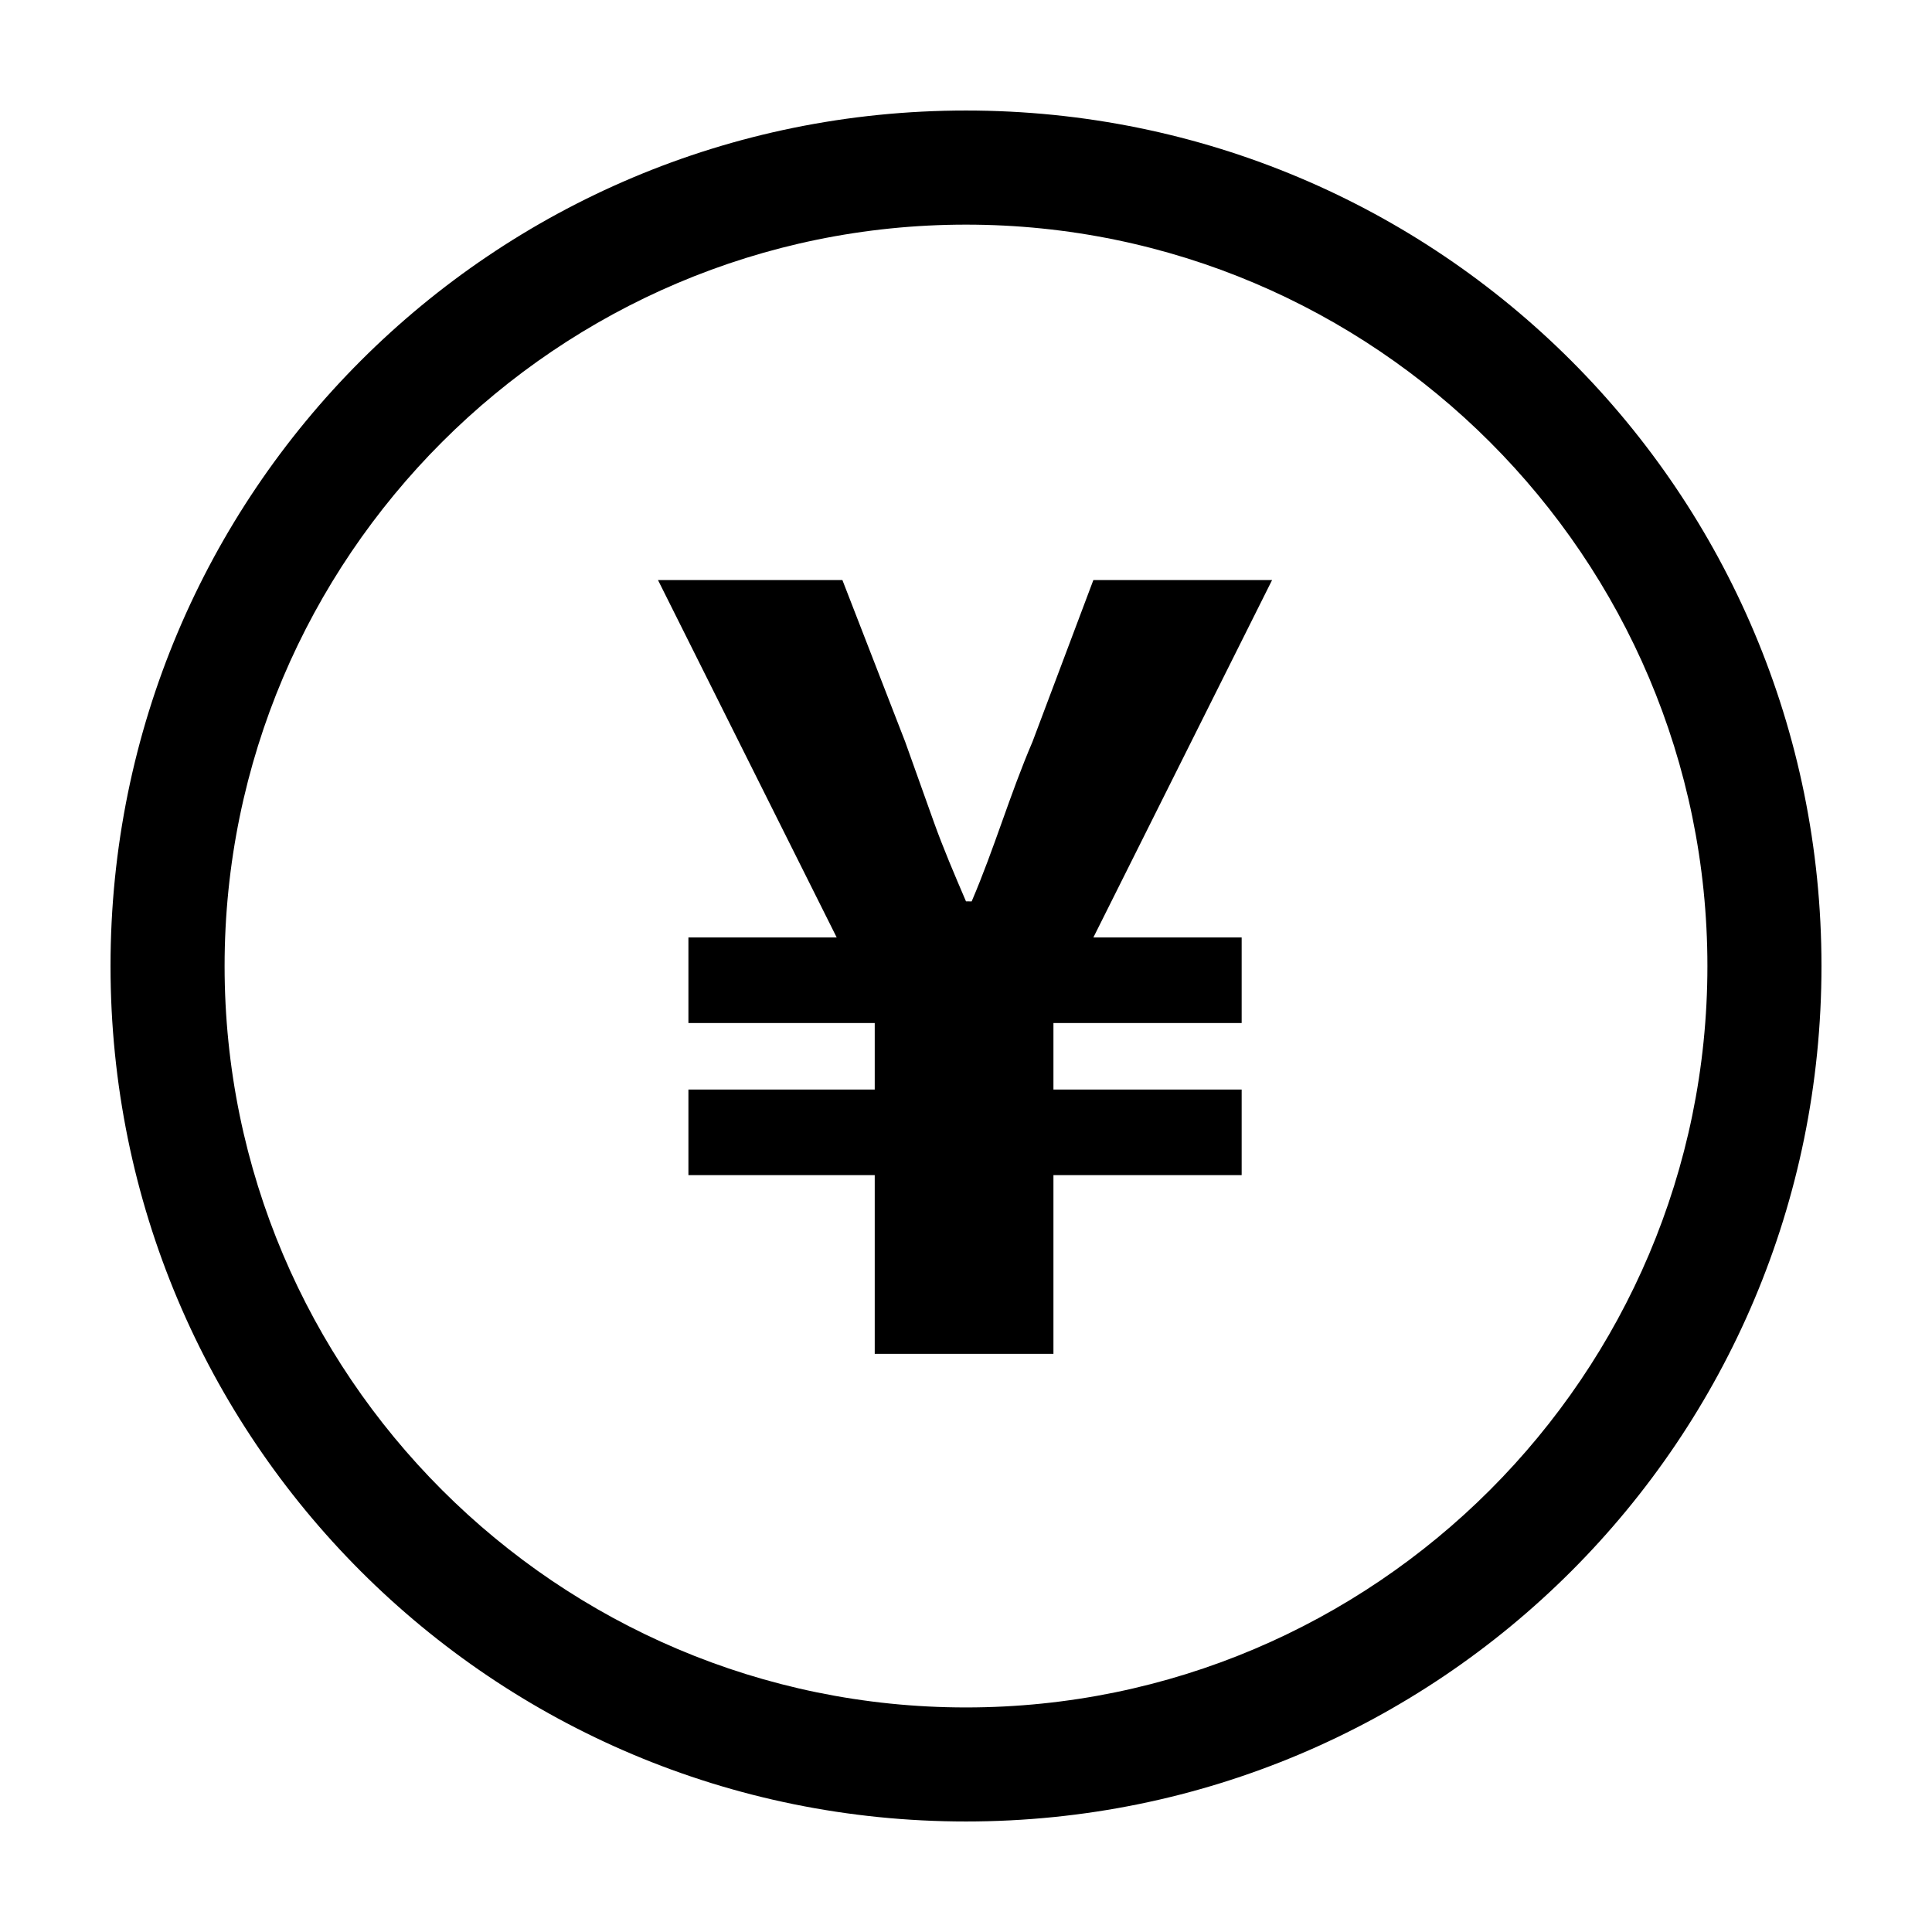 <?xml version="1.0" encoding="UTF-8"?>
<!-- Uploaded to: ICON Repo, www.iconrepo.com, Generator: ICON Repo Mixer Tools -->
<svg fill="#000000" width="800px" height="800px" version="1.1" viewBox="144 144 512 512" xmlns="http://www.w3.org/2000/svg">
 <g>
  <path d="m400 173.29c-125.45 0-226.71 101.27-226.71 226.71s101.27 226.71 226.71 226.71 226.71-101.27 226.71-226.71c-0.004-125.45-101.27-226.71-226.71-226.71zm0 423.2c-108.32 0-196.48-88.168-196.48-196.48 0-108.32 88.168-196.48 196.48-196.48 108.32 0 196.48 88.168 196.48 196.48s-88.168 196.48-196.48 196.48z"/>
  <path d="m433.75 297.73-16.121 42.824c-3.023 7.055-5.543 14.105-8.062 21.16-2.519 7.055-5.039 14.105-8.062 21.16l-1.508-0.004c-3.023-7.055-6.047-14.105-8.566-21.16-2.519-7.055-5.039-14.105-7.559-21.16l-16.625-42.824h-48.871l47.359 94.715h-39.297v22.672h49.375v17.633h-49.375v22.672h49.375v47.359h47.359v-47.359h49.879v-22.672h-49.879v-17.633h49.879v-22.672h-39.297l47.359-94.715z"/>
 </g>
</svg>
